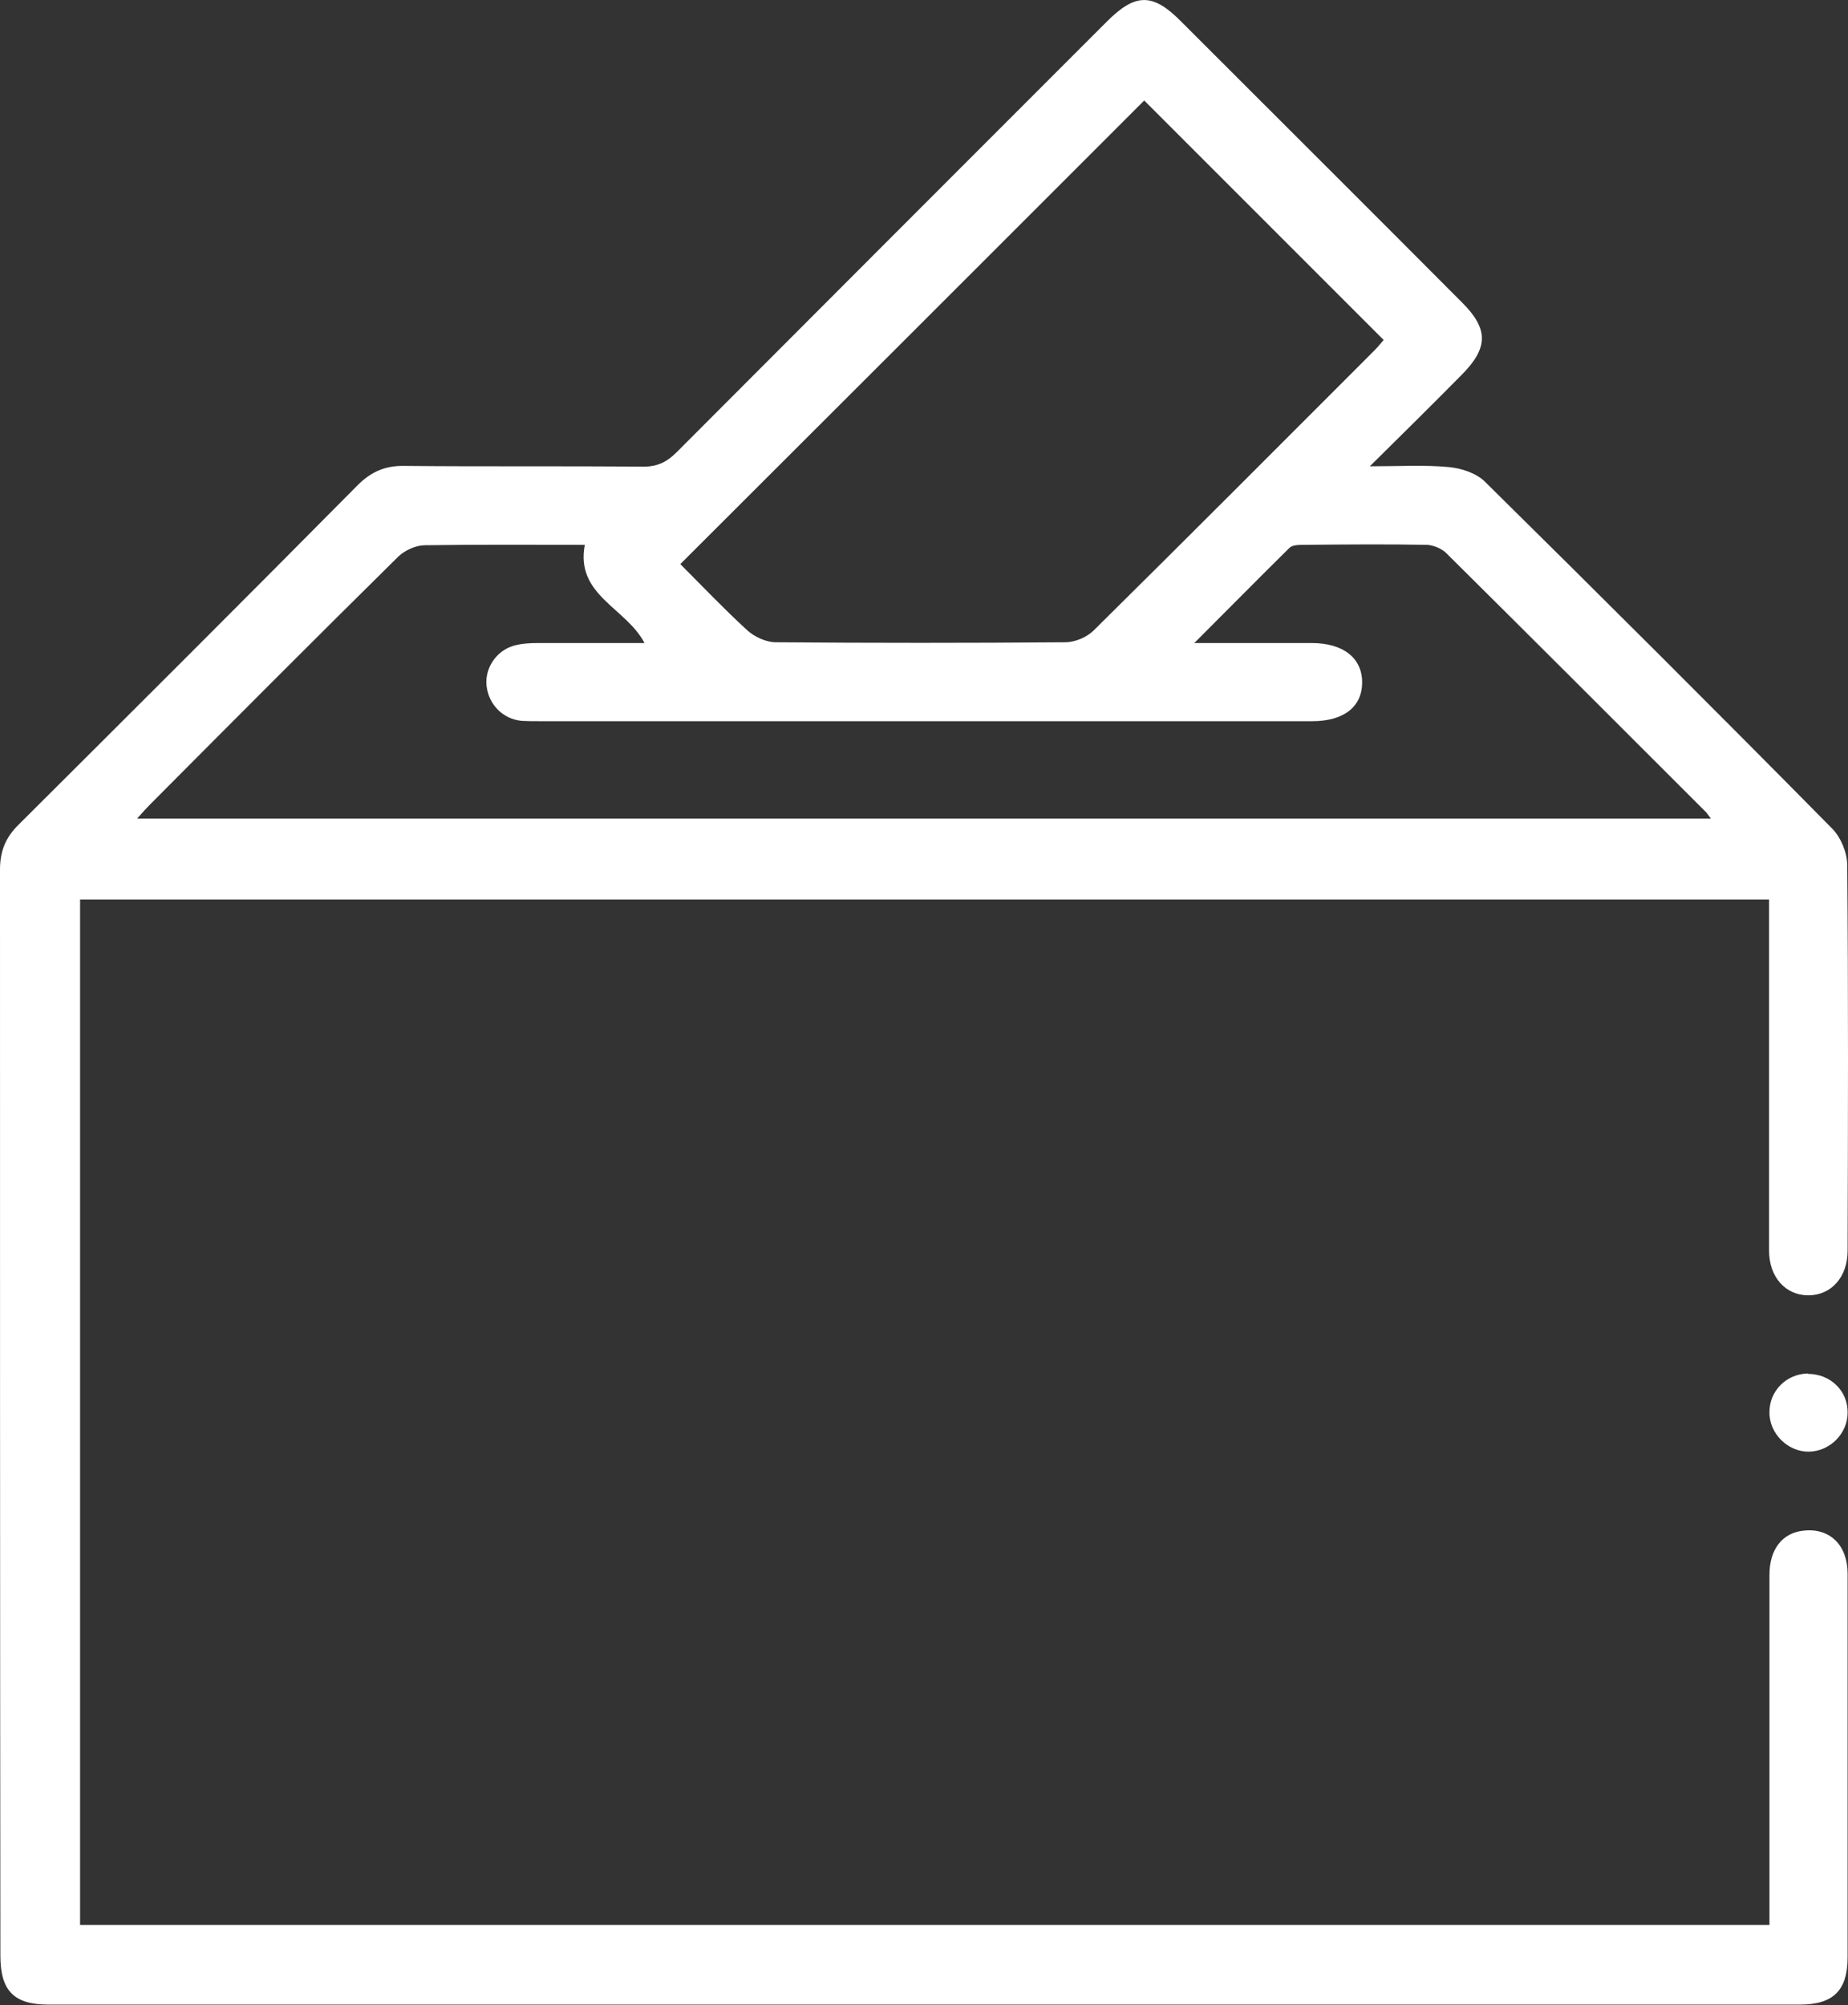 <?xml version="1.0" encoding="UTF-8"?> <svg xmlns="http://www.w3.org/2000/svg" id="Layer_2" data-name="Layer 2" viewBox="0 0 48 52.07"><rect x="0" y="0" width="48" height="52.07" fill="#333333" stroke="none"/><defs><style> .cls-1 { fill: #fff; stroke-width: 0px; } </style></defs><g id="Layer_1-2" data-name="Layer 1"><g id="viQCPa.tif"><g><path class="cls-1" d="M35.57,12.11c.78,0,1.43-.04,2.06.02.33.03.72.16.94.38,3.03,2.99,6.04,5.99,9.03,9.02.22.23.38.62.38.94.03,3.34.02,6.68.01,10.01,0,.69-.43,1.16-1.02,1.16-.59,0-1.02-.47-1.02-1.16,0-2.85,0-5.69,0-8.54,0-.18,0-.37,0-.58H2.08v26.63h43.88v-.55c0-2.85,0-5.69,0-8.54,0-.67.34-1.1.9-1.15.67-.07,1.13.38,1.13,1.12,0,1.52,0,3.05,0,4.57,0,1.8,0,3.59,0,5.39,0,.86-.37,1.23-1.24,1.23-15.16,0-30.33,0-45.49,0-.9,0-1.25-.36-1.25-1.27C0,41.39,0,31.99,0,22.58c0-.48.15-.84.49-1.17,2.94-2.93,5.88-5.86,8.8-8.81.35-.35.72-.51,1.21-.5,2.07.02,4.13,0,6.2.02.38,0,.62-.12.88-.38,3.72-3.73,7.45-7.46,11.17-11.18.74-.74,1.19-.75,1.93,0,2.43,2.43,4.87,4.86,7.3,7.3.68.68.68,1.17,0,1.86-.76.77-1.53,1.53-2.41,2.4ZM3.56,21.26h40.88c-.08-.1-.11-.16-.16-.2-2.24-2.24-4.48-4.48-6.73-6.71-.12-.11-.32-.19-.48-.2-1.07-.02-2.13-.01-3.2,0-.13,0-.3,0-.38.08-.8.79-1.59,1.59-2.47,2.47,1.1,0,2.08,0,3.05,0,.82,0,1.31.39,1.31,1.02,0,.64-.48,1.01-1.3,1.01-.03,0-.07,0-.1,0-6.64,0-13.28,0-19.93,0-.17,0-.34,0-.51-.01-.48-.05-.84-.42-.9-.89-.06-.45.23-.92.7-1.06.21-.06.43-.07.65-.07.91,0,1.81,0,2.75,0-.48-.92-1.8-1.24-1.55-2.55-1.41,0-2.78-.01-4.15.01-.24,0-.52.13-.69.29-2.16,2.13-4.3,4.28-6.44,6.43-.1.1-.2.21-.35.38ZM17.67,14.65c.56.56,1.13,1.16,1.74,1.72.19.17.49.31.74.31,2.51.02,5.01.02,7.52,0,.25,0,.56-.13.74-.31,2.45-2.42,4.87-4.85,7.3-7.28.1-.1.19-.22.23-.26-2.11-2.11-4.19-4.19-6.22-6.22-3.98,3.98-8,8-12.04,12.03Z"></path><path class="cls-1" d="M46.96,35.68c.58,0,1.04.44,1.03,1.01,0,.54-.46,1-1,1.01-.55.01-1.04-.47-1.03-1.03,0-.55.44-.99,1-1Z"></path></g></g></g></svg> 